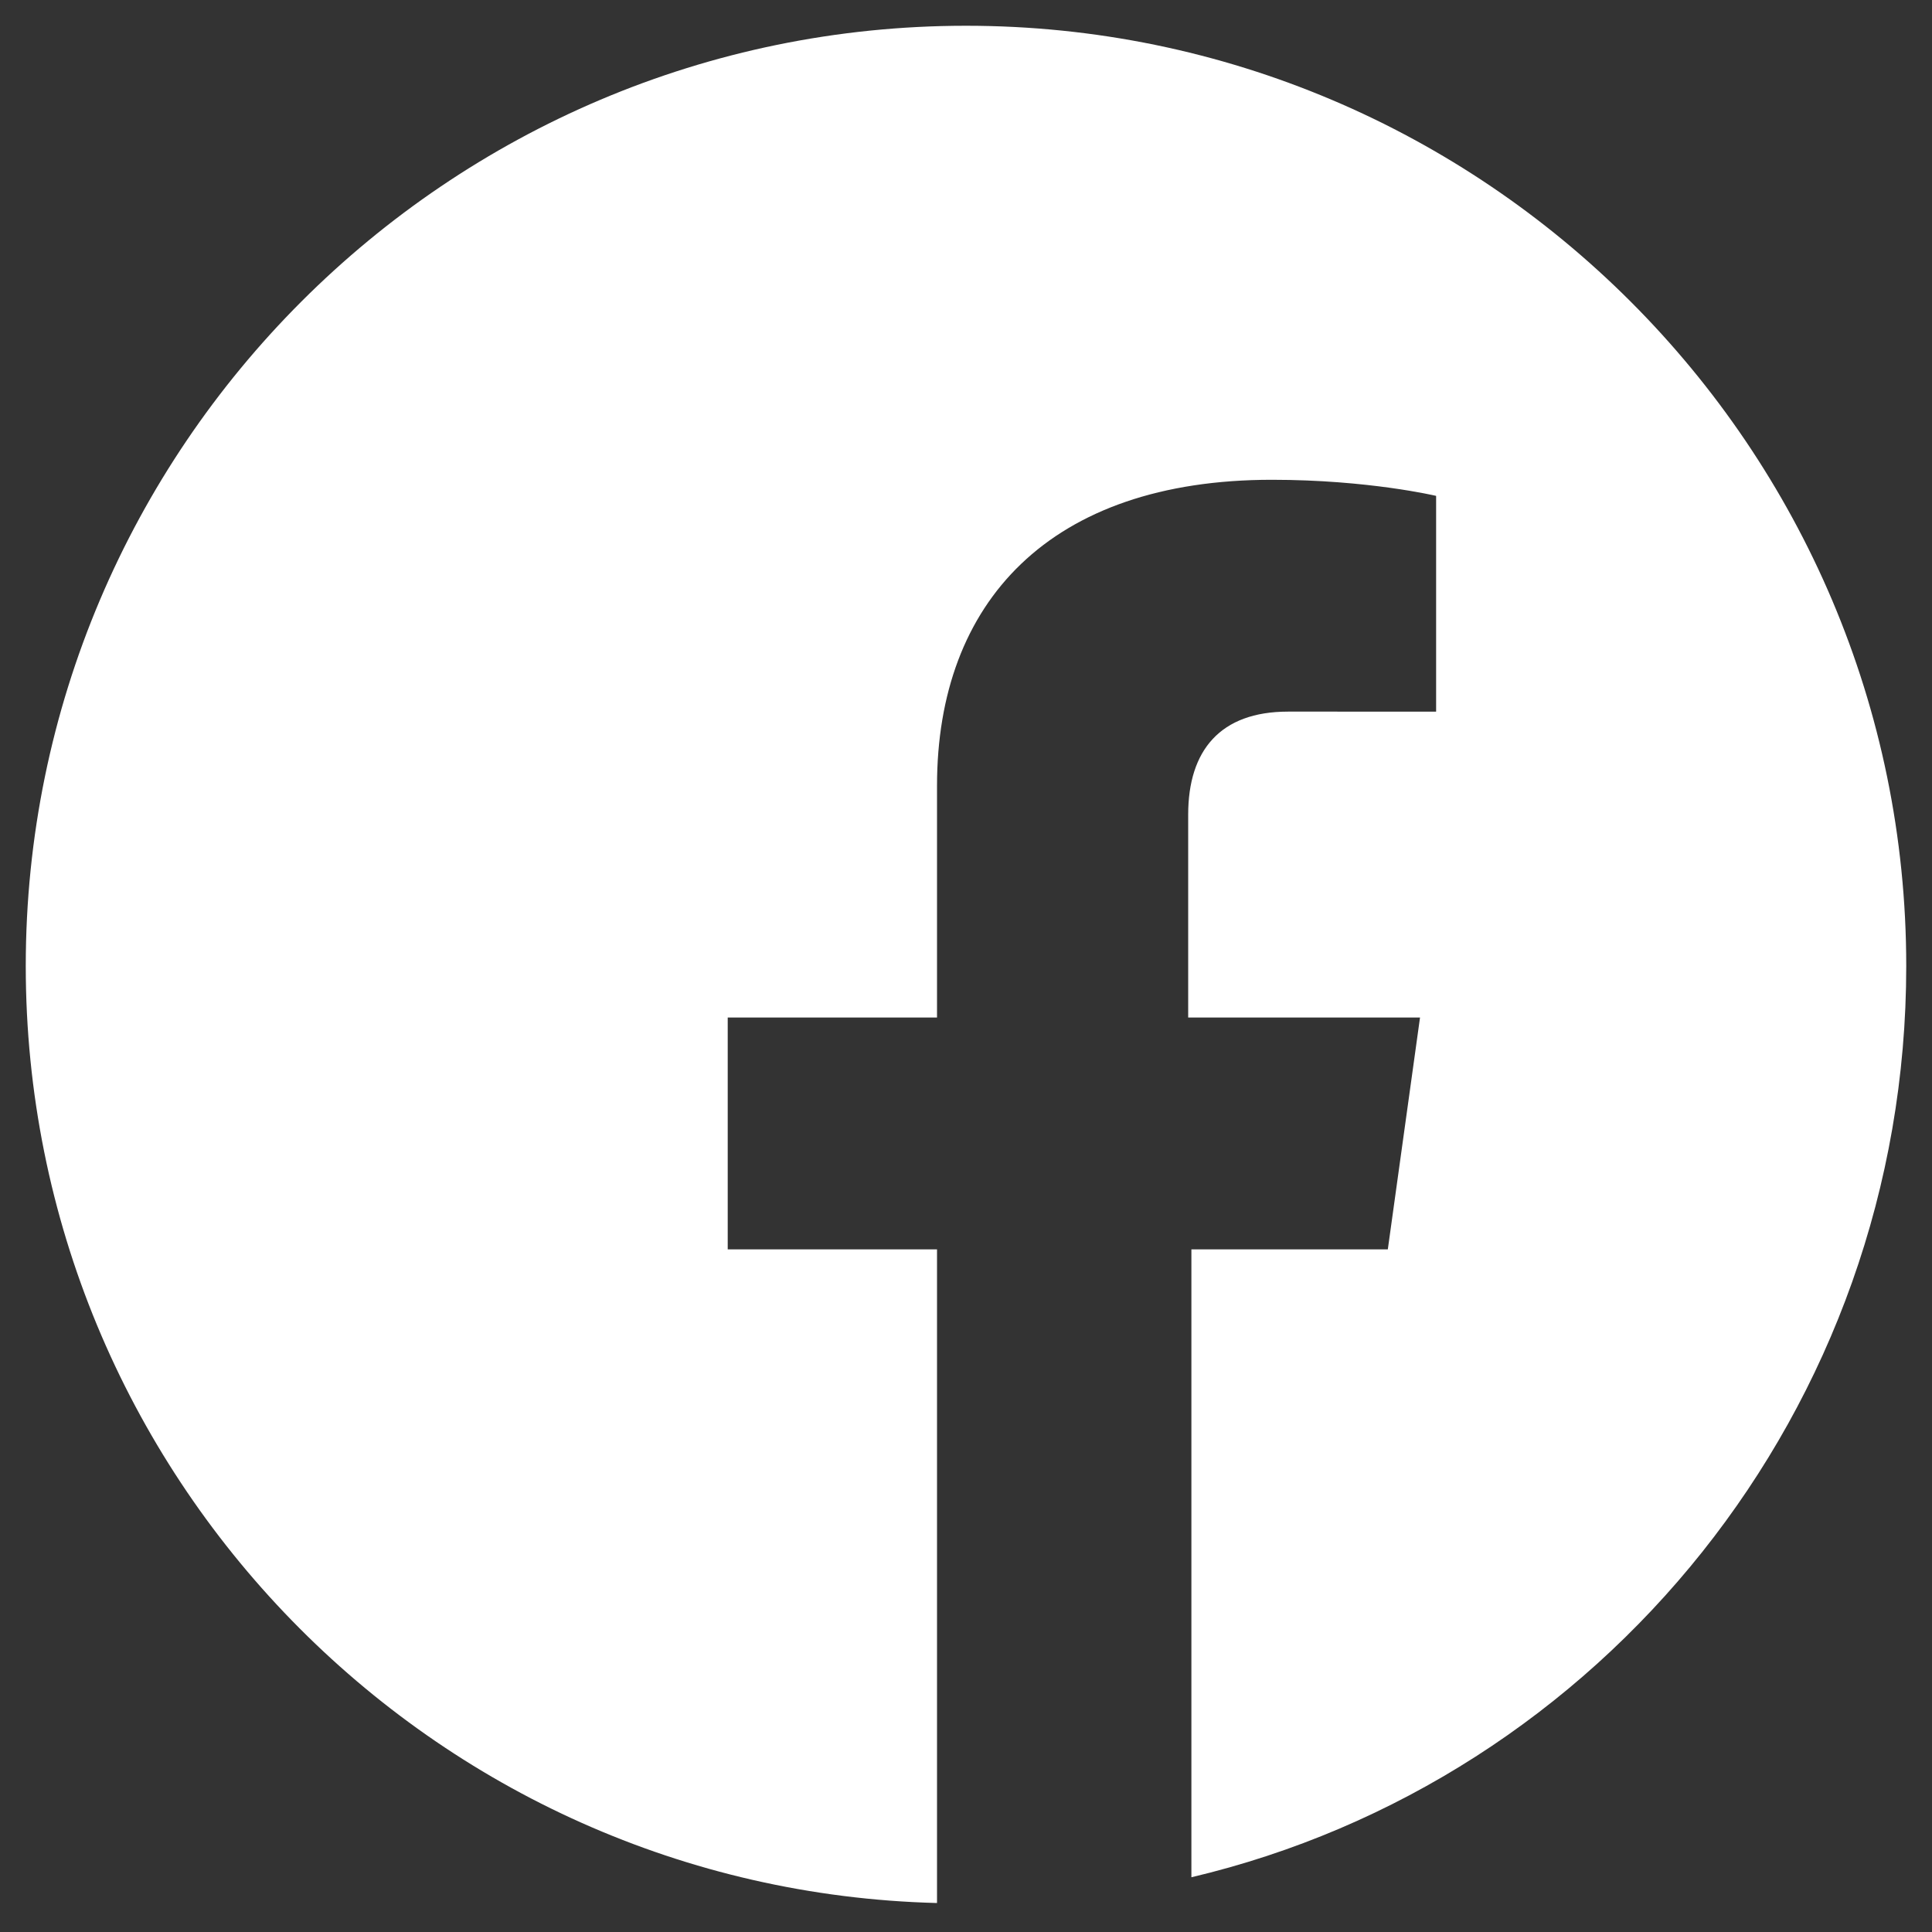 <?xml version="1.0" encoding="utf-8"?>
<!-- Generator: Adobe Illustrator 18.1.1, SVG Export Plug-In . SVG Version: 6.00 Build 0)  -->
<!DOCTYPE svg PUBLIC "-//W3C//DTD SVG 1.1//EN" "http://www.w3.org/Graphics/SVG/1.1/DTD/svg11.dtd">
<svg version="1.1" id="Layer_1" xmlns="http://www.w3.org/2000/svg" xmlns:xlink="http://www.w3.org/1999/xlink" x="0px" y="0px"
	 width="60px" height="60px" viewBox="0 0 60 60" enable-background="new 0 0 60 60" xml:space="preserve">
<rect x="0" y="0" width="60" height="60" fill="#333333" stroke="none"/>
<path fill="#FFFFFF" d="M30,0.8C13.9,0.8,0.8,13.9,0.8,30c0,15.8,12.6,28.7,28.3,29.1V38.8h-6.5v-7.2h6.5v-7.2
	c0-5.7,3.5-9.5,10.4-9.5c3,0,5.1,0.5,5.1,0.5v6.7H40c-2.1,0-3.1,1.2-3.1,3.2v6.3h7.2l-1,7.2h-6.1v19.5C49.7,55.3,59.2,43.8,59.2,30
	C59.2,13.9,46.1,0.8,30,0.8z"/>
</svg>
